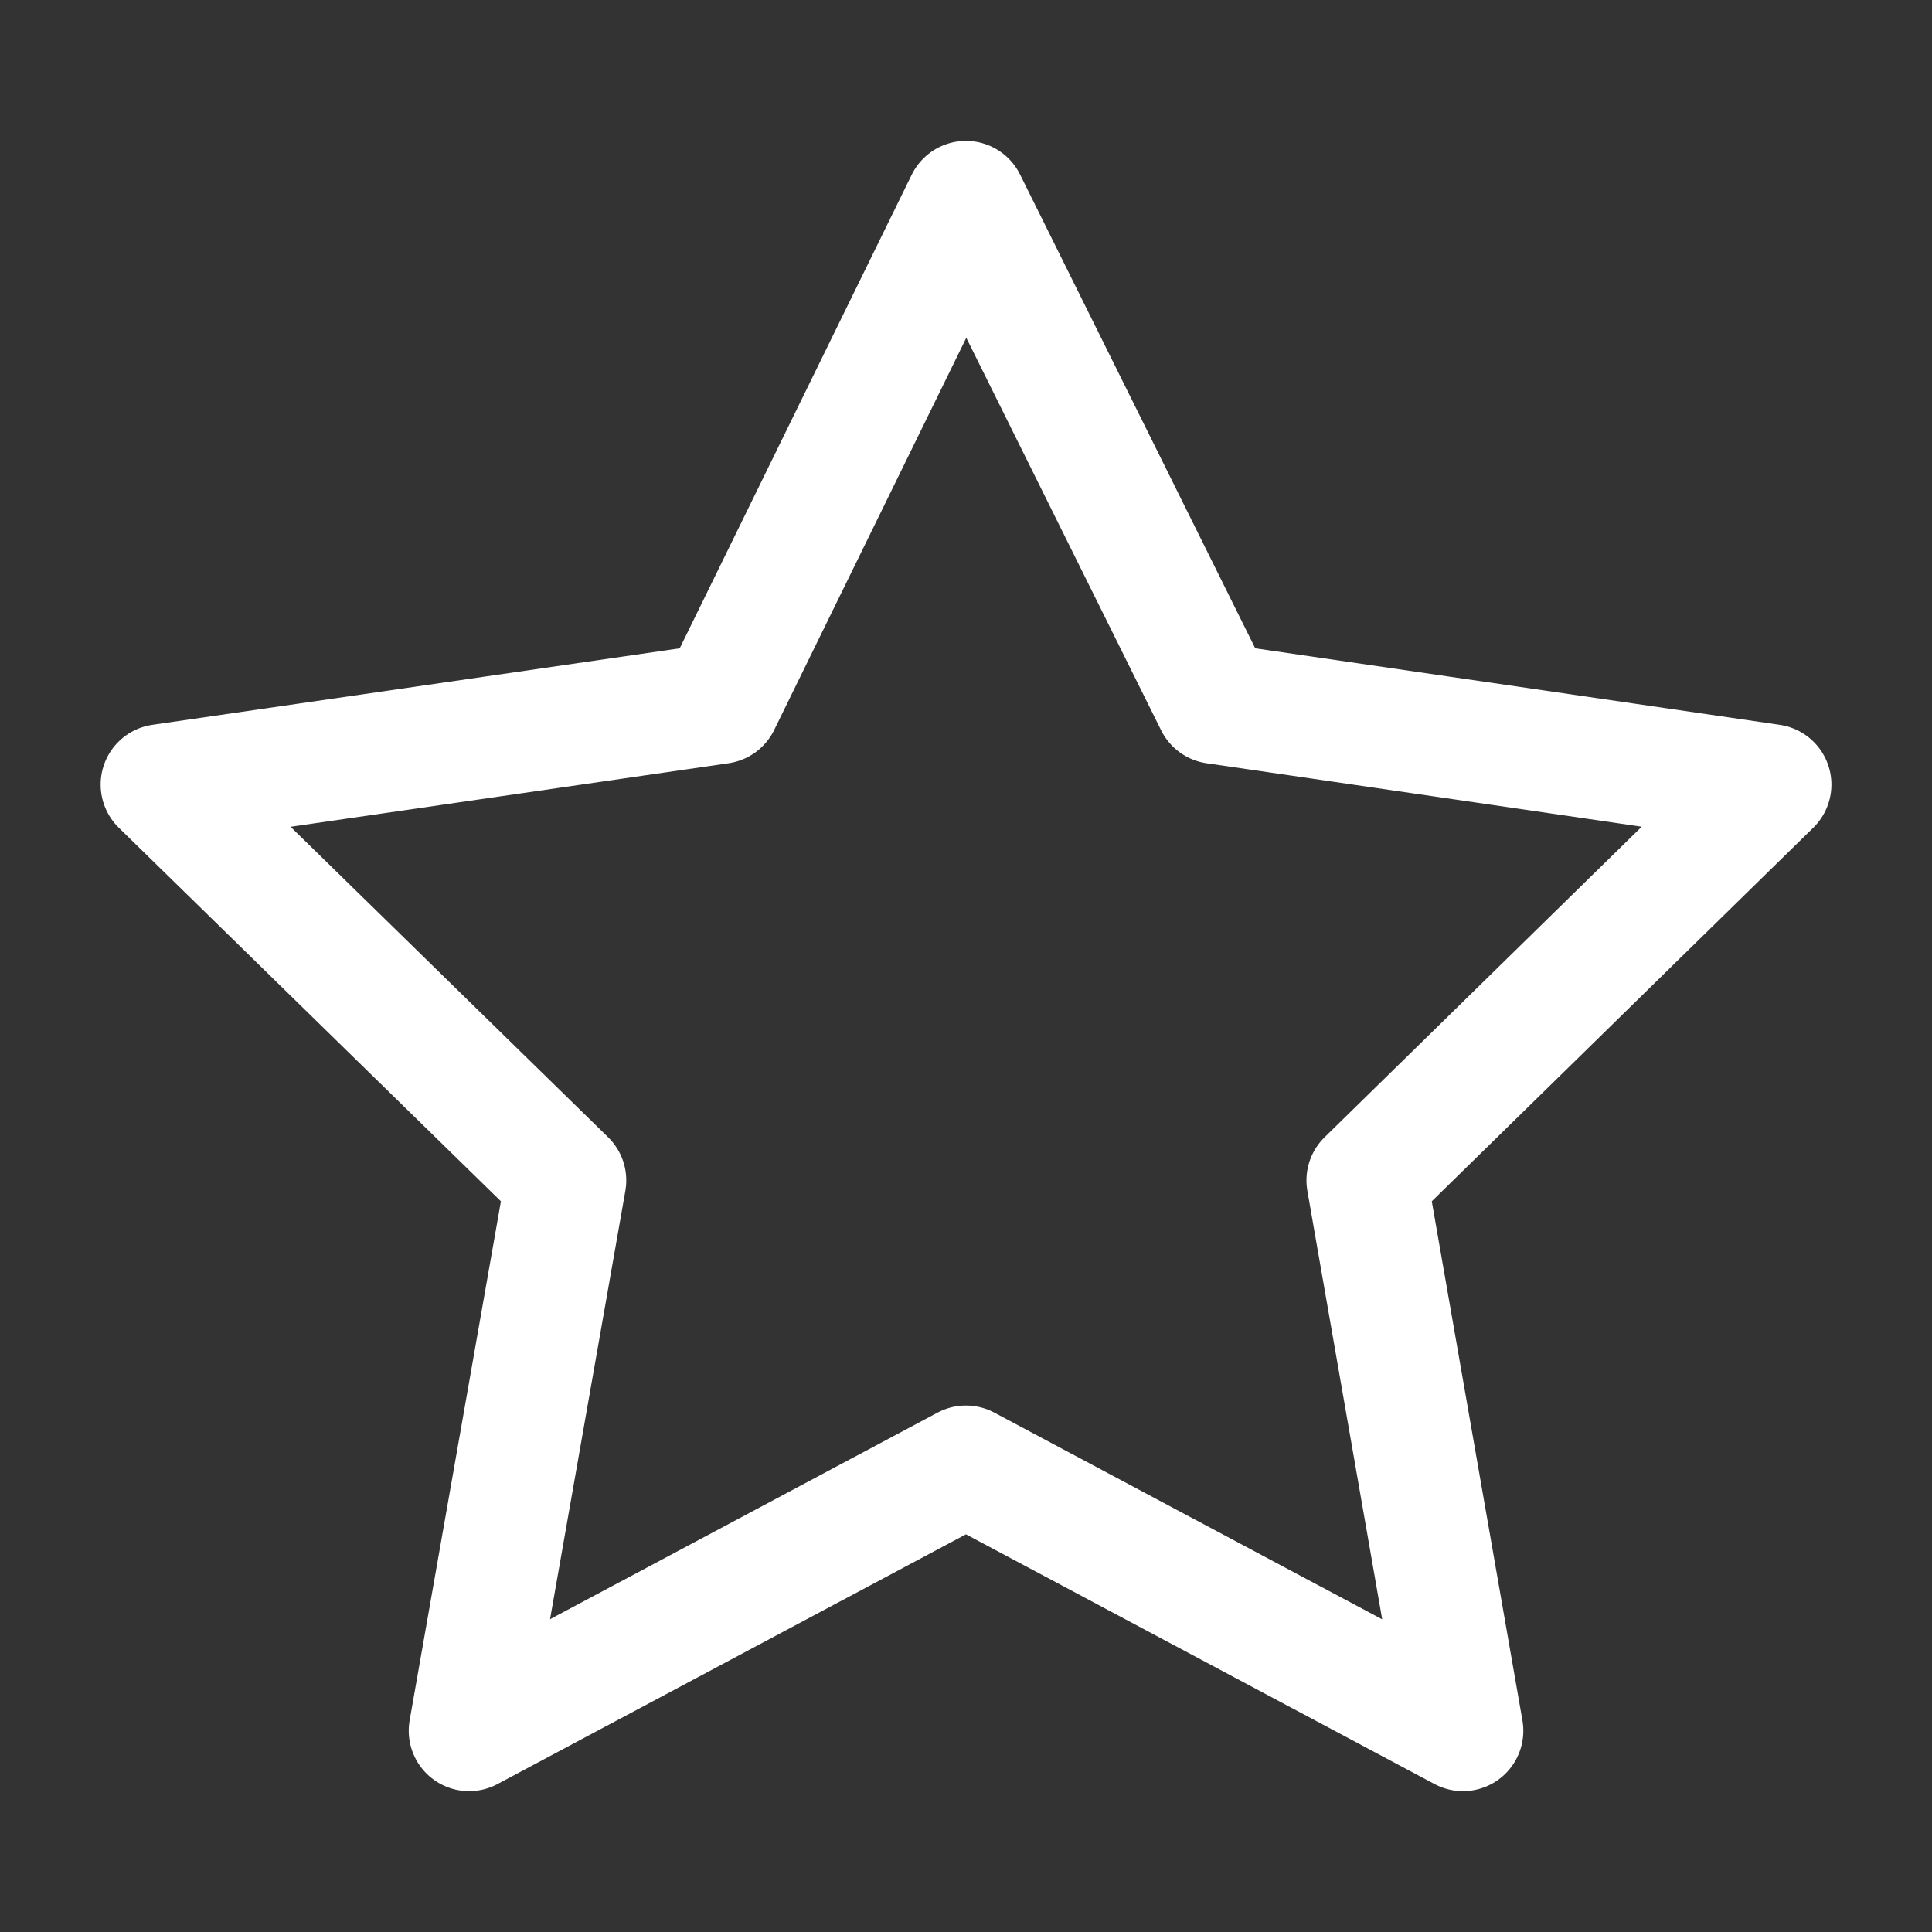 <svg width="32" height="32" viewBox="0 0 32 32" fill="none" xmlns="http://www.w3.org/2000/svg">
    <rect x="0" y="0" width="32" height="32" fill="#333333" stroke="none"/>
    <path d="M15.999 3.334L11.924 11.652L2.667 12.995L9.373 19.551L7.77 28.667L15.999 24.28L24.231 28.667L22.639 19.551L29.334 12.995L20.128 11.652L15.999 3.334Z"
          stroke="white" stroke-width="2" stroke-linejoin="round"/>
</svg>
